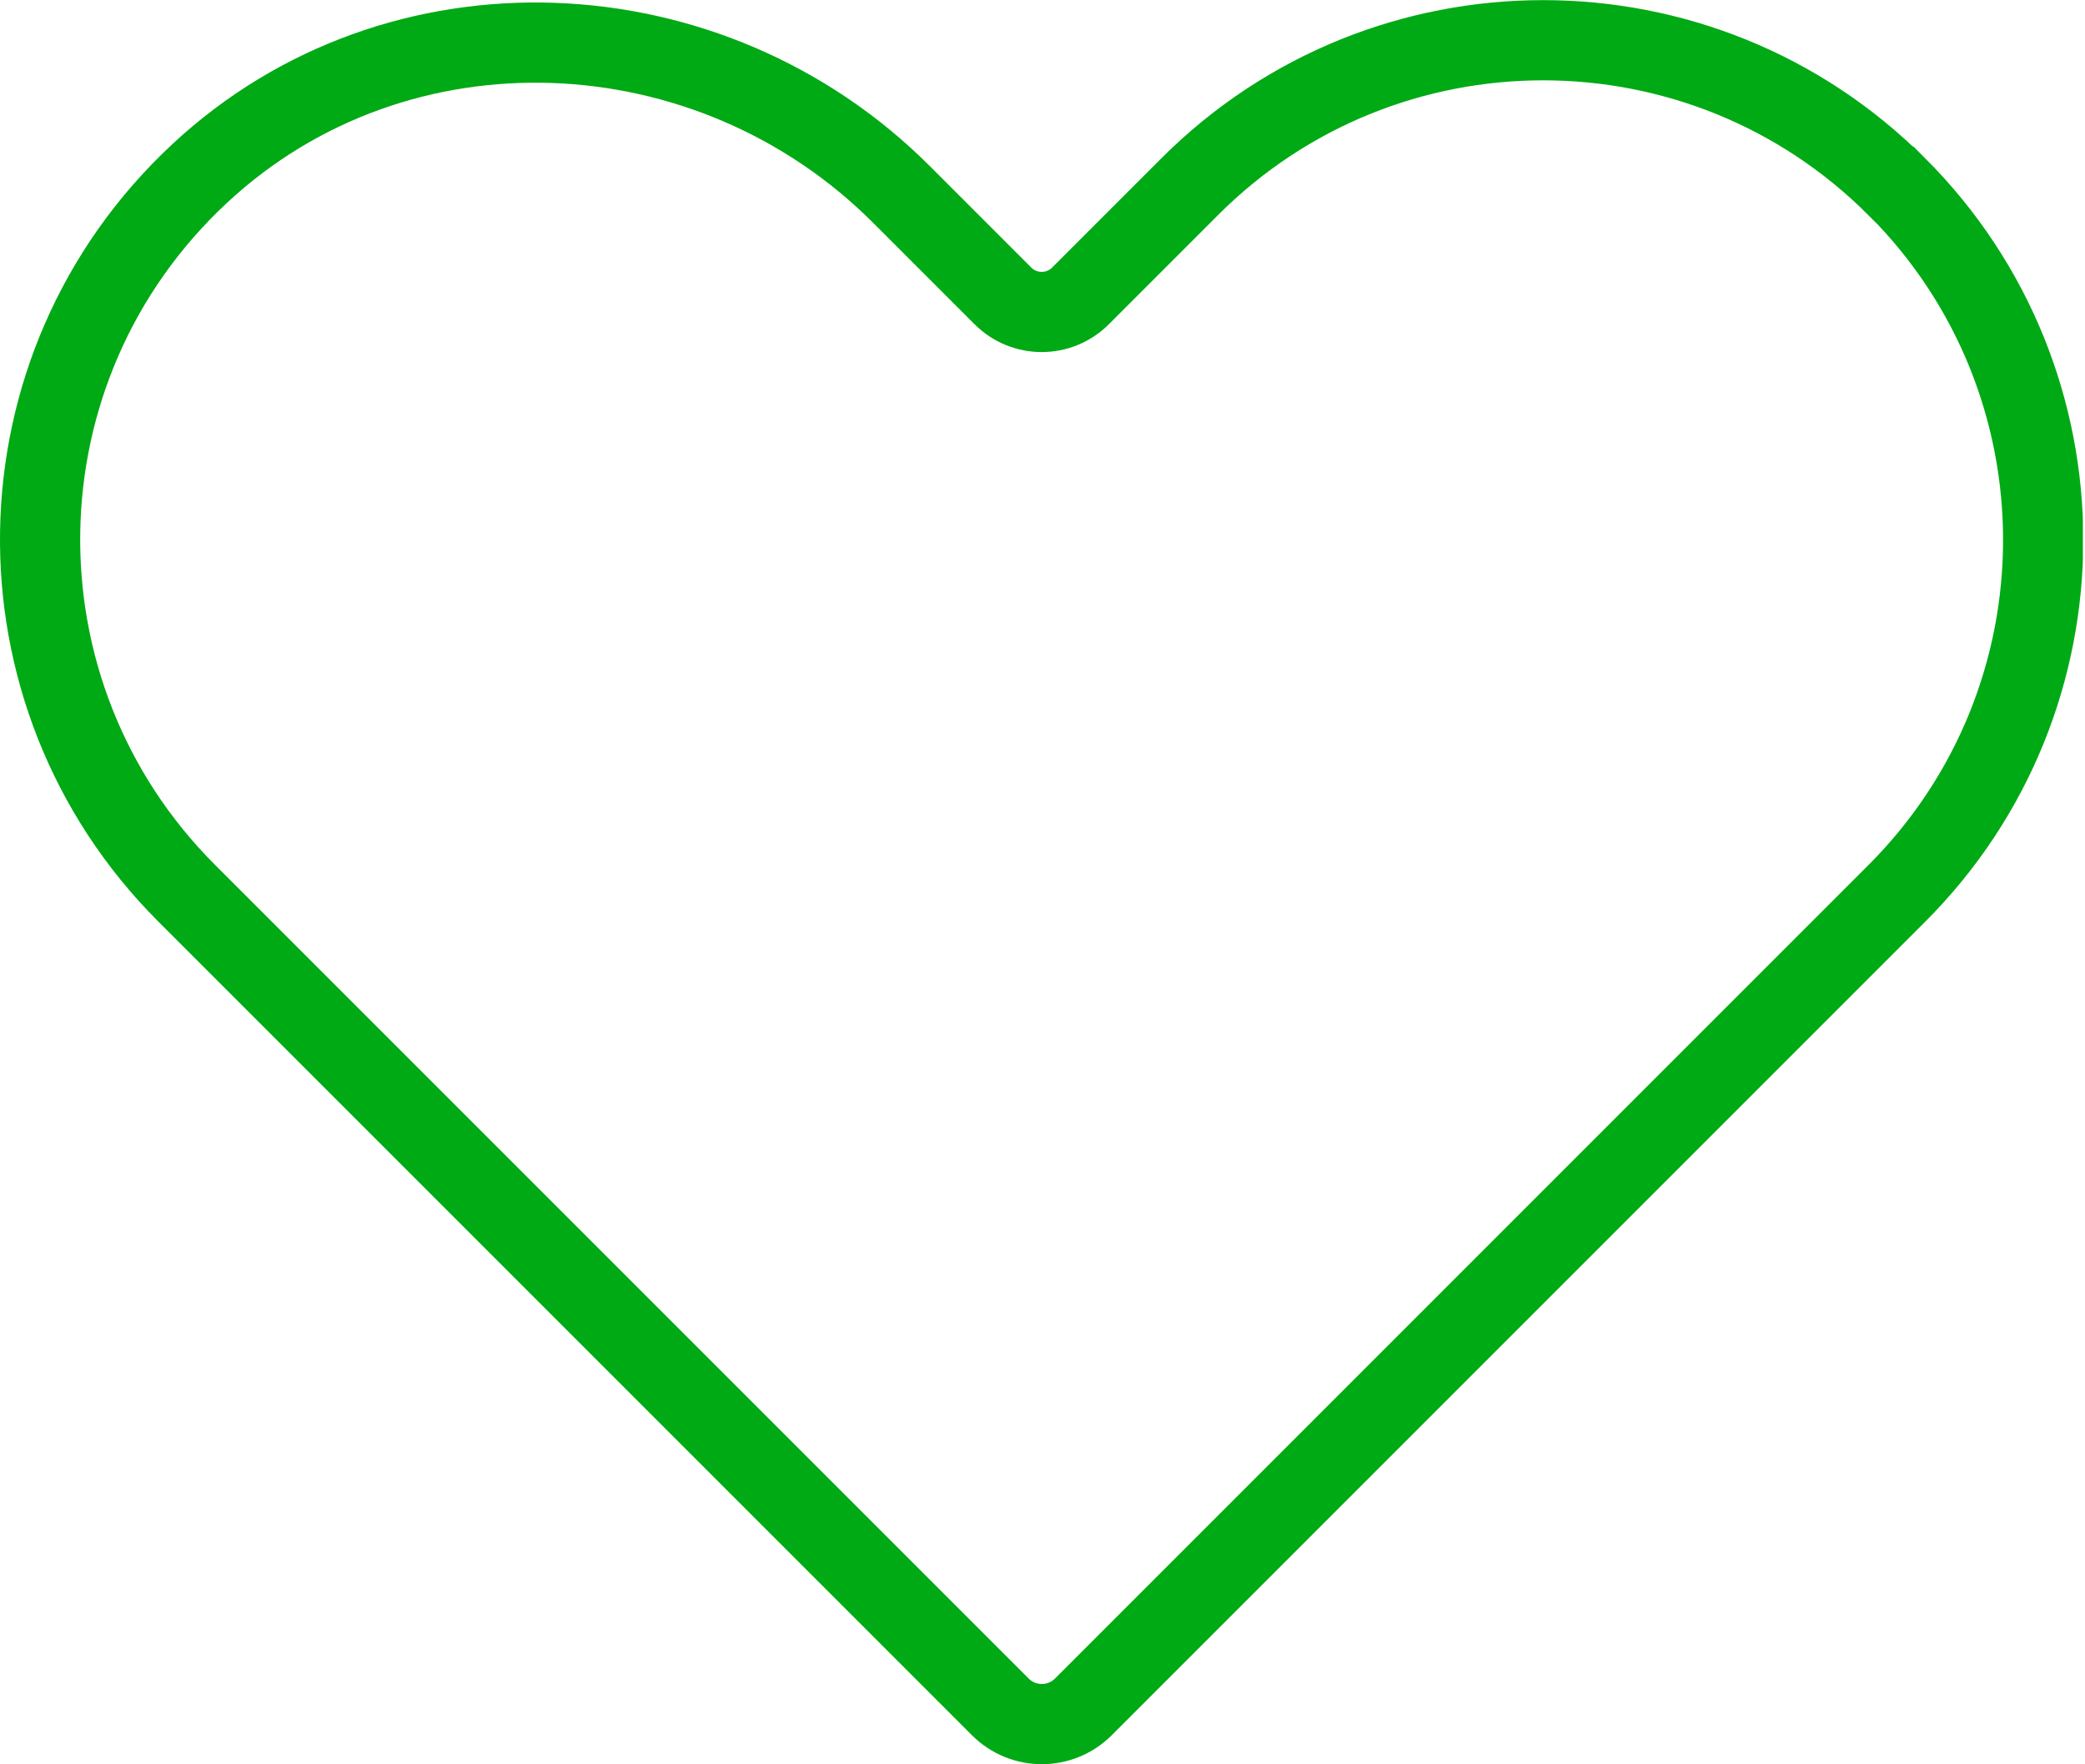 <svg width="78" height="66" viewBox="0 0 78 66" fill="none" xmlns="http://www.w3.org/2000/svg">
<g clip-path="url(#clip0_132_203)">
<path d="M70.95 6.98C63.65 -0.32 51.81 -0.32 44.51 6.98L40.42 11.07C39.62 11.87 38.32 11.87 37.52 11.07L33.73 7.28C26.57 0.11 14.89 -0.42 7.47 6.49C-0.32 13.74 -0.49 25.94 6.98 33.41L12.53 38.96L37.42 63.85C38.28 64.71 39.67 64.71 40.53 63.85L70.96 33.42C78.26 26.12 78.26 14.28 70.96 6.98H70.95Z" stroke="#00AA14" stroke-width="3" stroke-miterlimit="10"/>
</g>
<defs>
<clipPath id="clip0_132_203">
<rect width="77.92" height="65.99" fill="white"/>
</clipPath>
</defs>
</svg>
